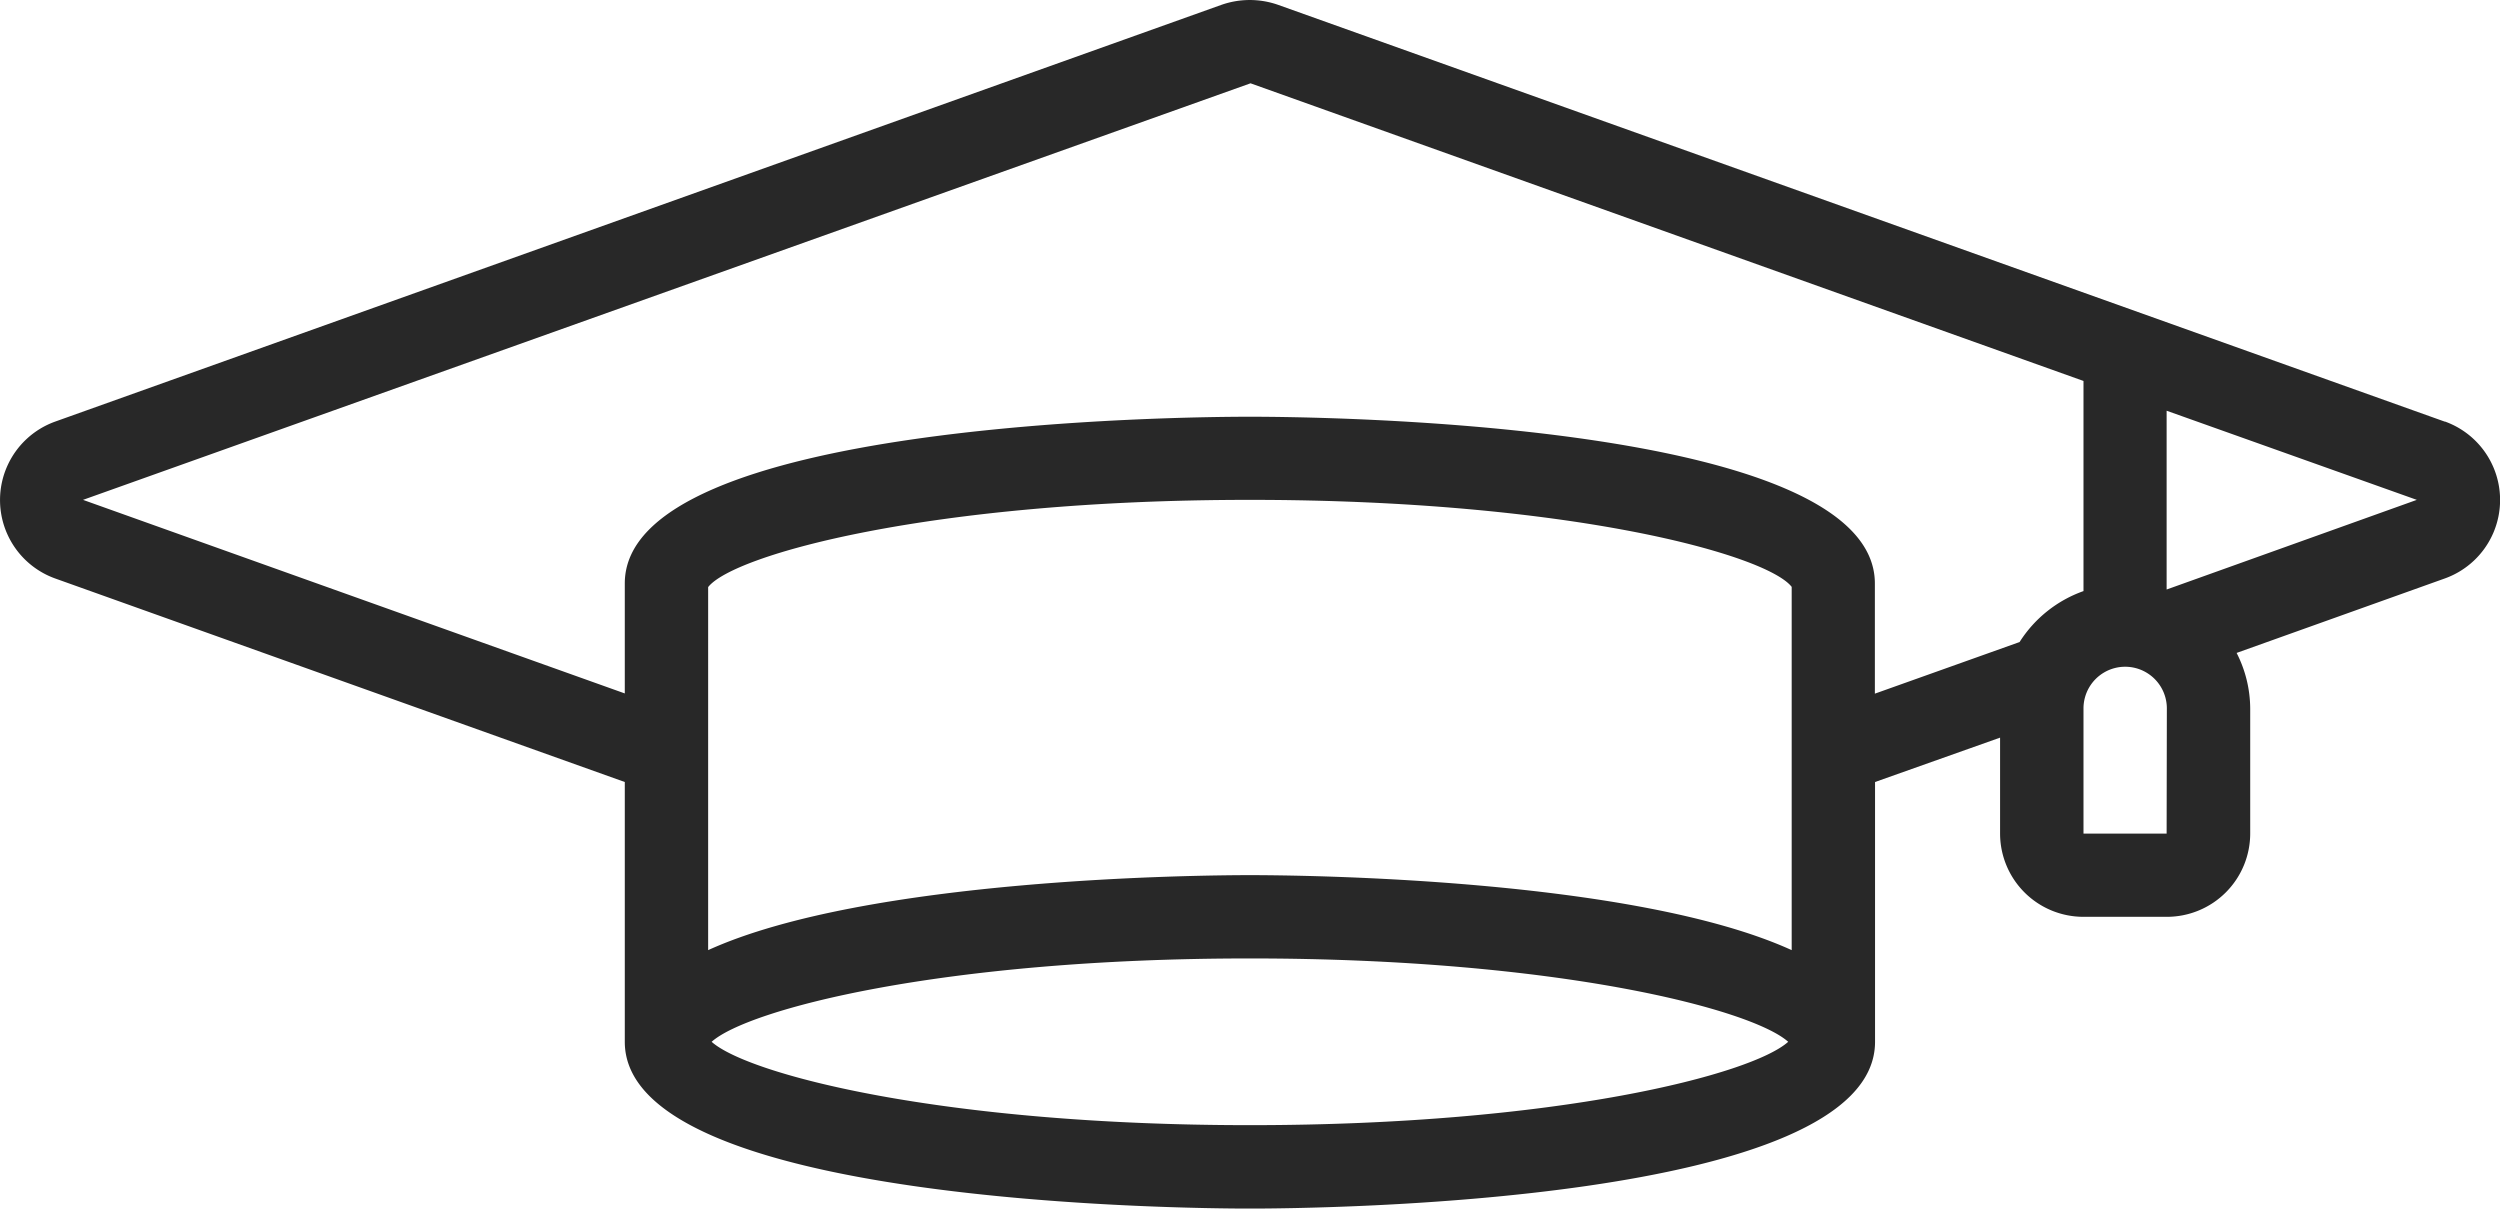 <svg id="Page-1" xmlns="http://www.w3.org/2000/svg" width="44.507" height="21.515" viewBox="0 0 44.507 21.515">
  <g id="_001---Degree" data-name="001---Degree" transform="translate(0 0)">
    <path id="Shape" d="M43.531,7.507,22.764.088a1.522,1.522,0,0,0-1.013,0L.989,7.507a1.484,1.484,0,0,0,0,2.792l10.142,3.624v4.626c0,2.885,9.99,2.968,11.129,2.968s11.129-.083,11.129-2.968V13.923l2.226-.79v1.706A1.484,1.484,0,0,0,37.1,16.323h1.484a1.484,1.484,0,0,0,1.484-1.484V12.613a2.195,2.195,0,0,0-.242-.988l3.71-1.327a1.484,1.484,0,0,0,0-2.792ZM31.905,16.916c-2.826-1.287-8.781-1.335-9.645-1.335s-6.819.049-9.645,1.335V10.453C13.06,9.881,16.559,8.9,22.26,8.9s9.2.978,9.645,1.549ZM22.26,20.032c-5.49,0-8.938-.907-9.583-1.484.645-.577,4.094-1.484,9.583-1.484s8.938.907,9.583,1.484C31.2,19.126,27.75,20.032,22.26,20.032Zm13.7-8.6-2.574.918v-1.96C33.389,7.5,23.4,7.42,22.26,7.42S11.131,7.5,11.131,10.387v1.959L1.486,8.9,22.271,1.484,37.1,6.783v3.741A2.23,2.23,0,0,0,35.963,11.43Zm2.62,3.409H37.1V12.613a.742.742,0,0,1,1.484,0Zm0-4.345V7.313L43.034,8.9Z" transform="translate(-0.008 -0.001)" fill="#282828"/>
  </g>
</svg>
